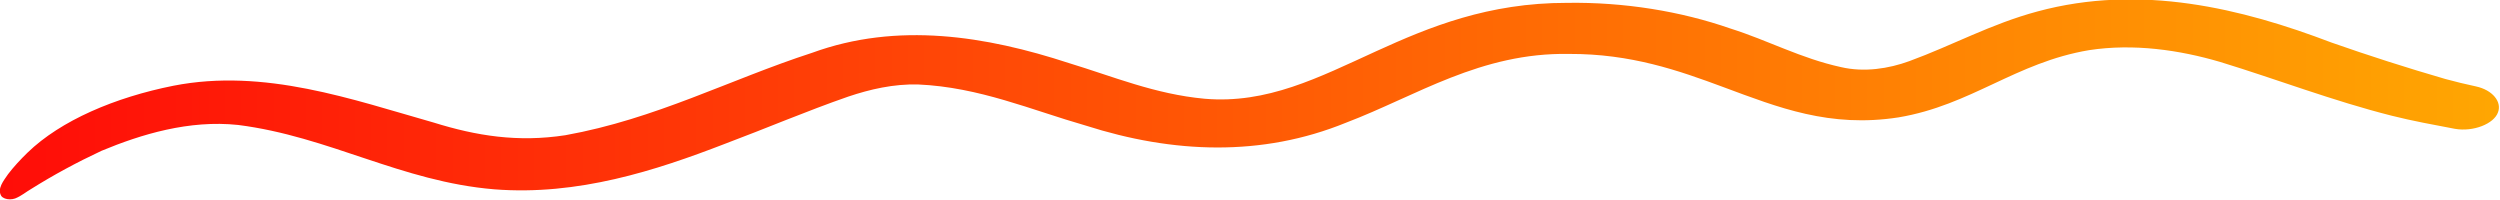 <?xml version="1.0" encoding="UTF-8" standalone="no"?>
<!DOCTYPE svg PUBLIC "-//W3C//DTD SVG 1.1//EN" "http://www.w3.org/Graphics/SVG/1.1/DTD/svg11.dtd">
<svg width="100%" height="100%" viewBox="0 0 500 40" version="1.1" xmlns="http://www.w3.org/2000/svg" xmlns:xlink="http://www.w3.org/1999/xlink" xml:space="preserve" xmlns:serif="http://www.serif.com/" style="fill-rule:evenodd;clip-rule:evenodd;stroke-linejoin:round;stroke-miterlimit:2;">
    <g transform="matrix(0.903,0,0,0.56,-87.567,-344.312)">
        <path d="M97.254,684.831C96.287,682.235 97.755,679.435 98.756,677.058C100.026,674.375 101.484,671.846 103.079,669.343C110.458,657.836 122.461,649.62 135.363,645.469C155.543,639.071 175.139,650.456 193.014,658.609C202.518,663.373 211.643,665.741 222.192,663.135C242.245,657.321 258.54,643.286 276.819,633.714C295.784,622.557 315.404,627.72 333.693,637.355C343.474,642.139 352.778,648.473 363.755,650.107C377.644,652.017 388.962,642.562 401.825,633.106C413.57,624.472 426.603,615.834 444.056,615.863C456.681,615.547 469.242,618.857 480.234,625.027C488.586,629.271 495.825,635.678 504.721,638.809C509.85,640.739 515.28,639.377 519.854,636.679C529.47,631.011 537.934,623.393 548.245,618.93C571.059,608.974 593.465,617.807 613.344,630.029C621.588,634.691 630.018,639.052 638.594,643.062C640.81,644.03 643.047,644.91 645.331,645.697C649.046,646.976 651.126,651.21 650.241,654.948C649.361,659.056 644.787,662.007 640.689,660.85C636.012,659.421 631.282,658.031 626.746,656.188C613.567,650.821 601.462,643.257 588.735,636.981C579.732,632.698 569.547,630.311 559.679,632.751C543.383,637.161 533.593,652.396 517.472,656.762C502.246,660.573 490.89,653.261 478.683,645.955C468.722,639.99 458.193,634.025 444.527,634.103C424.902,633.529 410.711,649.09 395.102,658.658C376.448,670.928 356.774,669.664 337.451,659.693C325.438,654.146 313.887,645.979 300.344,645.012C294.85,644.773 289.634,646.757 284.87,649.329C275.497,654.584 266.654,660.69 257.461,666.251C242.226,675.74 224.978,684.792 206.456,682.459C185.814,679.703 169.937,663.611 149.704,659.469C138.858,657.612 128.265,662.799 119.471,668.692C113.963,672.843 108.771,677.384 103.92,682.284C102.704,683.417 101.722,684.826 100.317,685.726C99.956,685.928 99.555,686.03 99.161,686.03C98.381,686.03 97.625,685.632 97.254,684.831Z" style="fill:url(#_Linear1);fill-rule:nonzero;"/>
    </g>
    <defs>
        <linearGradient id="_Linear1" x1="0" y1="0" x2="1" y2="0" gradientUnits="userSpaceOnUse" gradientTransform="matrix(553.506,0,0,71.403,96.938,650.328)"><stop offset="0" style="stop-color:rgb(255,12,8);stop-opacity:1"/><stop offset="1" style="stop-color:rgb(255,167,2);stop-opacity:1"/></linearGradient>
    </defs>
</svg>
